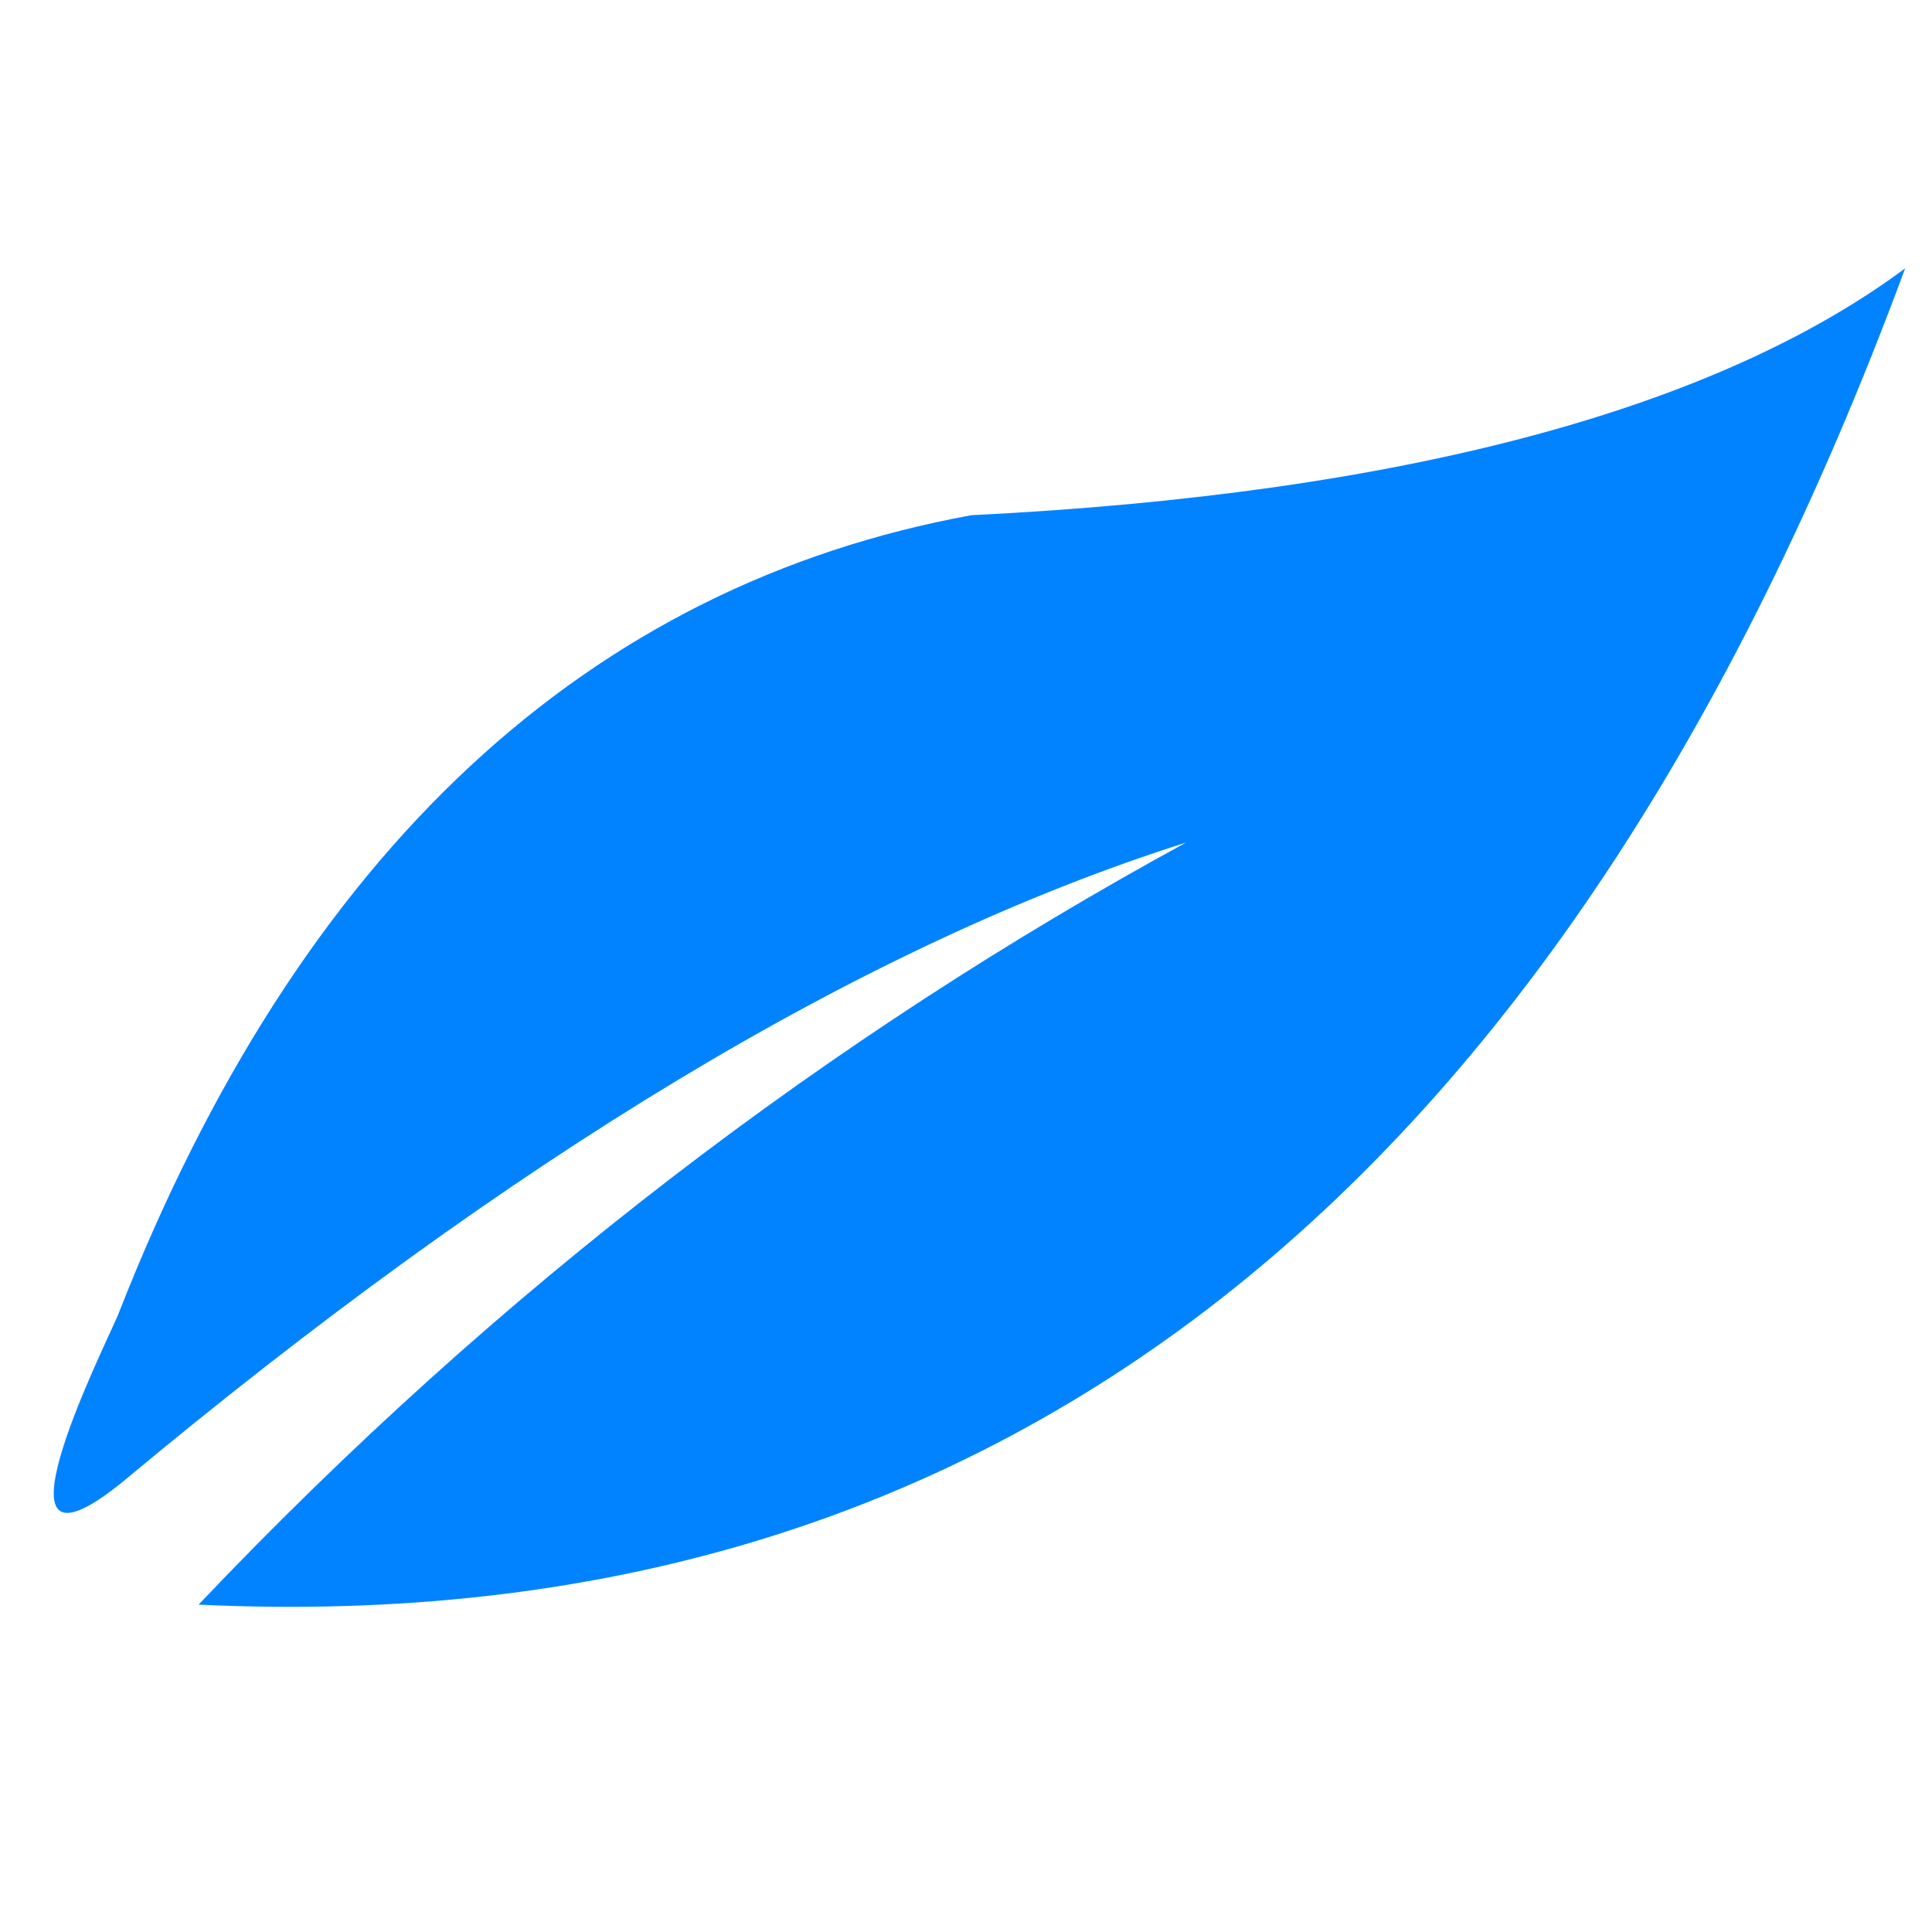 <svg width="36" height="36" viewBox="0 0 36 36" fill="none" xmlns="http://www.w3.org/2000/svg">
<g clip-path="url(#clip0_709_769)">
<path fill-rule="evenodd" clip-rule="evenodd" d="M2.3 27.6C9.5 21.6 16.1 17.6 22.1 15.7C15.5 19.3 9.3 24 3.7 29.9C18.5 30.6 29.1 22.3 35.5 5C32 7.6 26.2 9.2 18.1 9.6C11 10.9 5.6 15.8 2.2 24.5C1.9 25.2 -0.4 29.8 2.3 27.6Z" fill="#0183FF"/>
</g>
<defs>
<clipPath id="clip0_709_769">
<rect width="34.5" height="25" fill="white" transform="translate(1 5)"/>
</clipPath>
</defs>
</svg>
